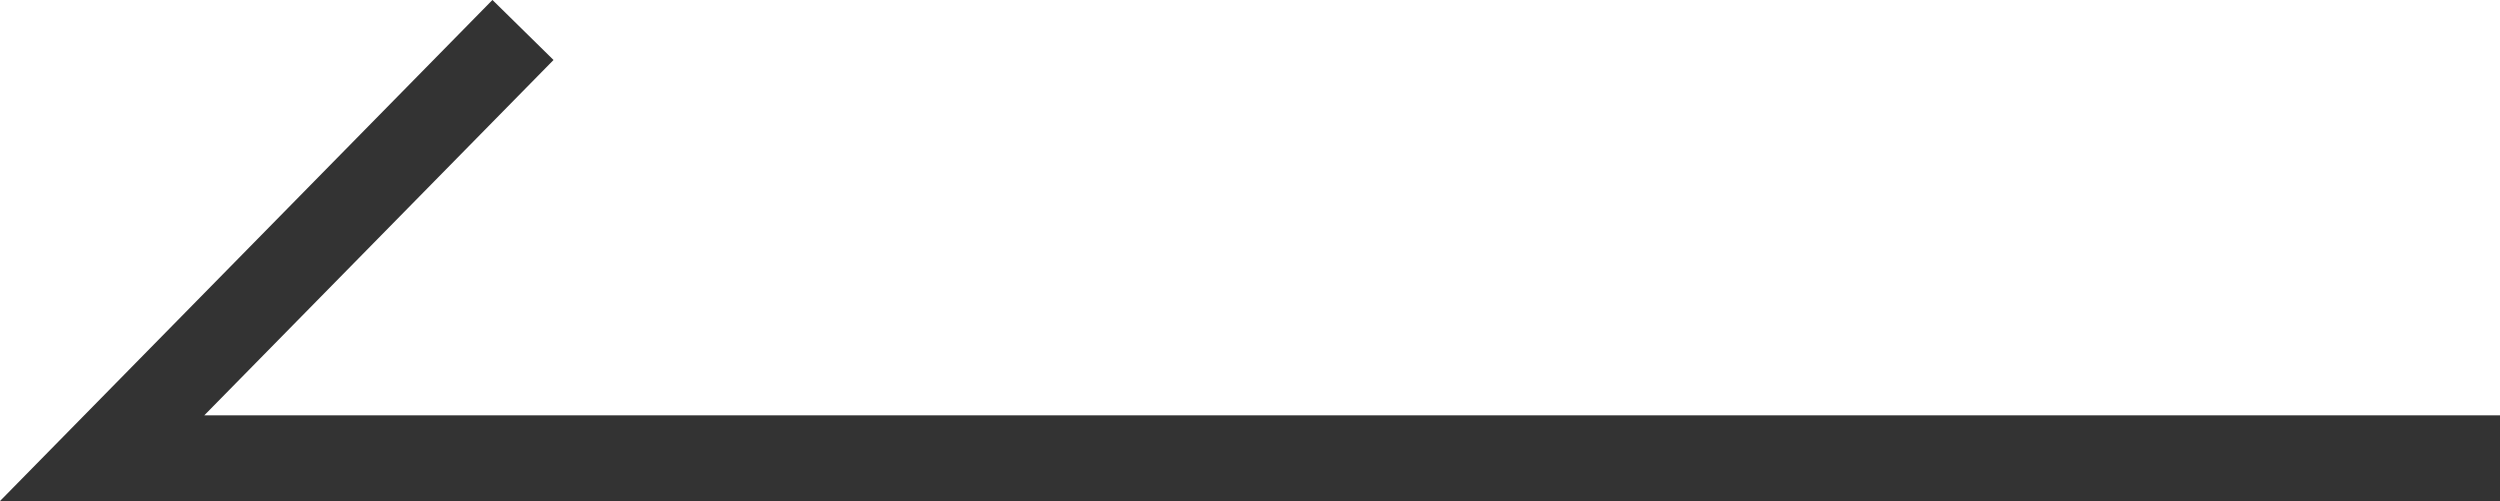 <svg xmlns="http://www.w3.org/2000/svg" width="29.193" height="5.851" viewBox="0 0 29.193 5.851">
  <path id="パス_17874" data-name="パス 17874" d="M504.352,2604.451l-4.914,5h28" transform="translate(-498.245 -2604.101)" fill="none" stroke="#333" stroke-width="1"/>
</svg>
